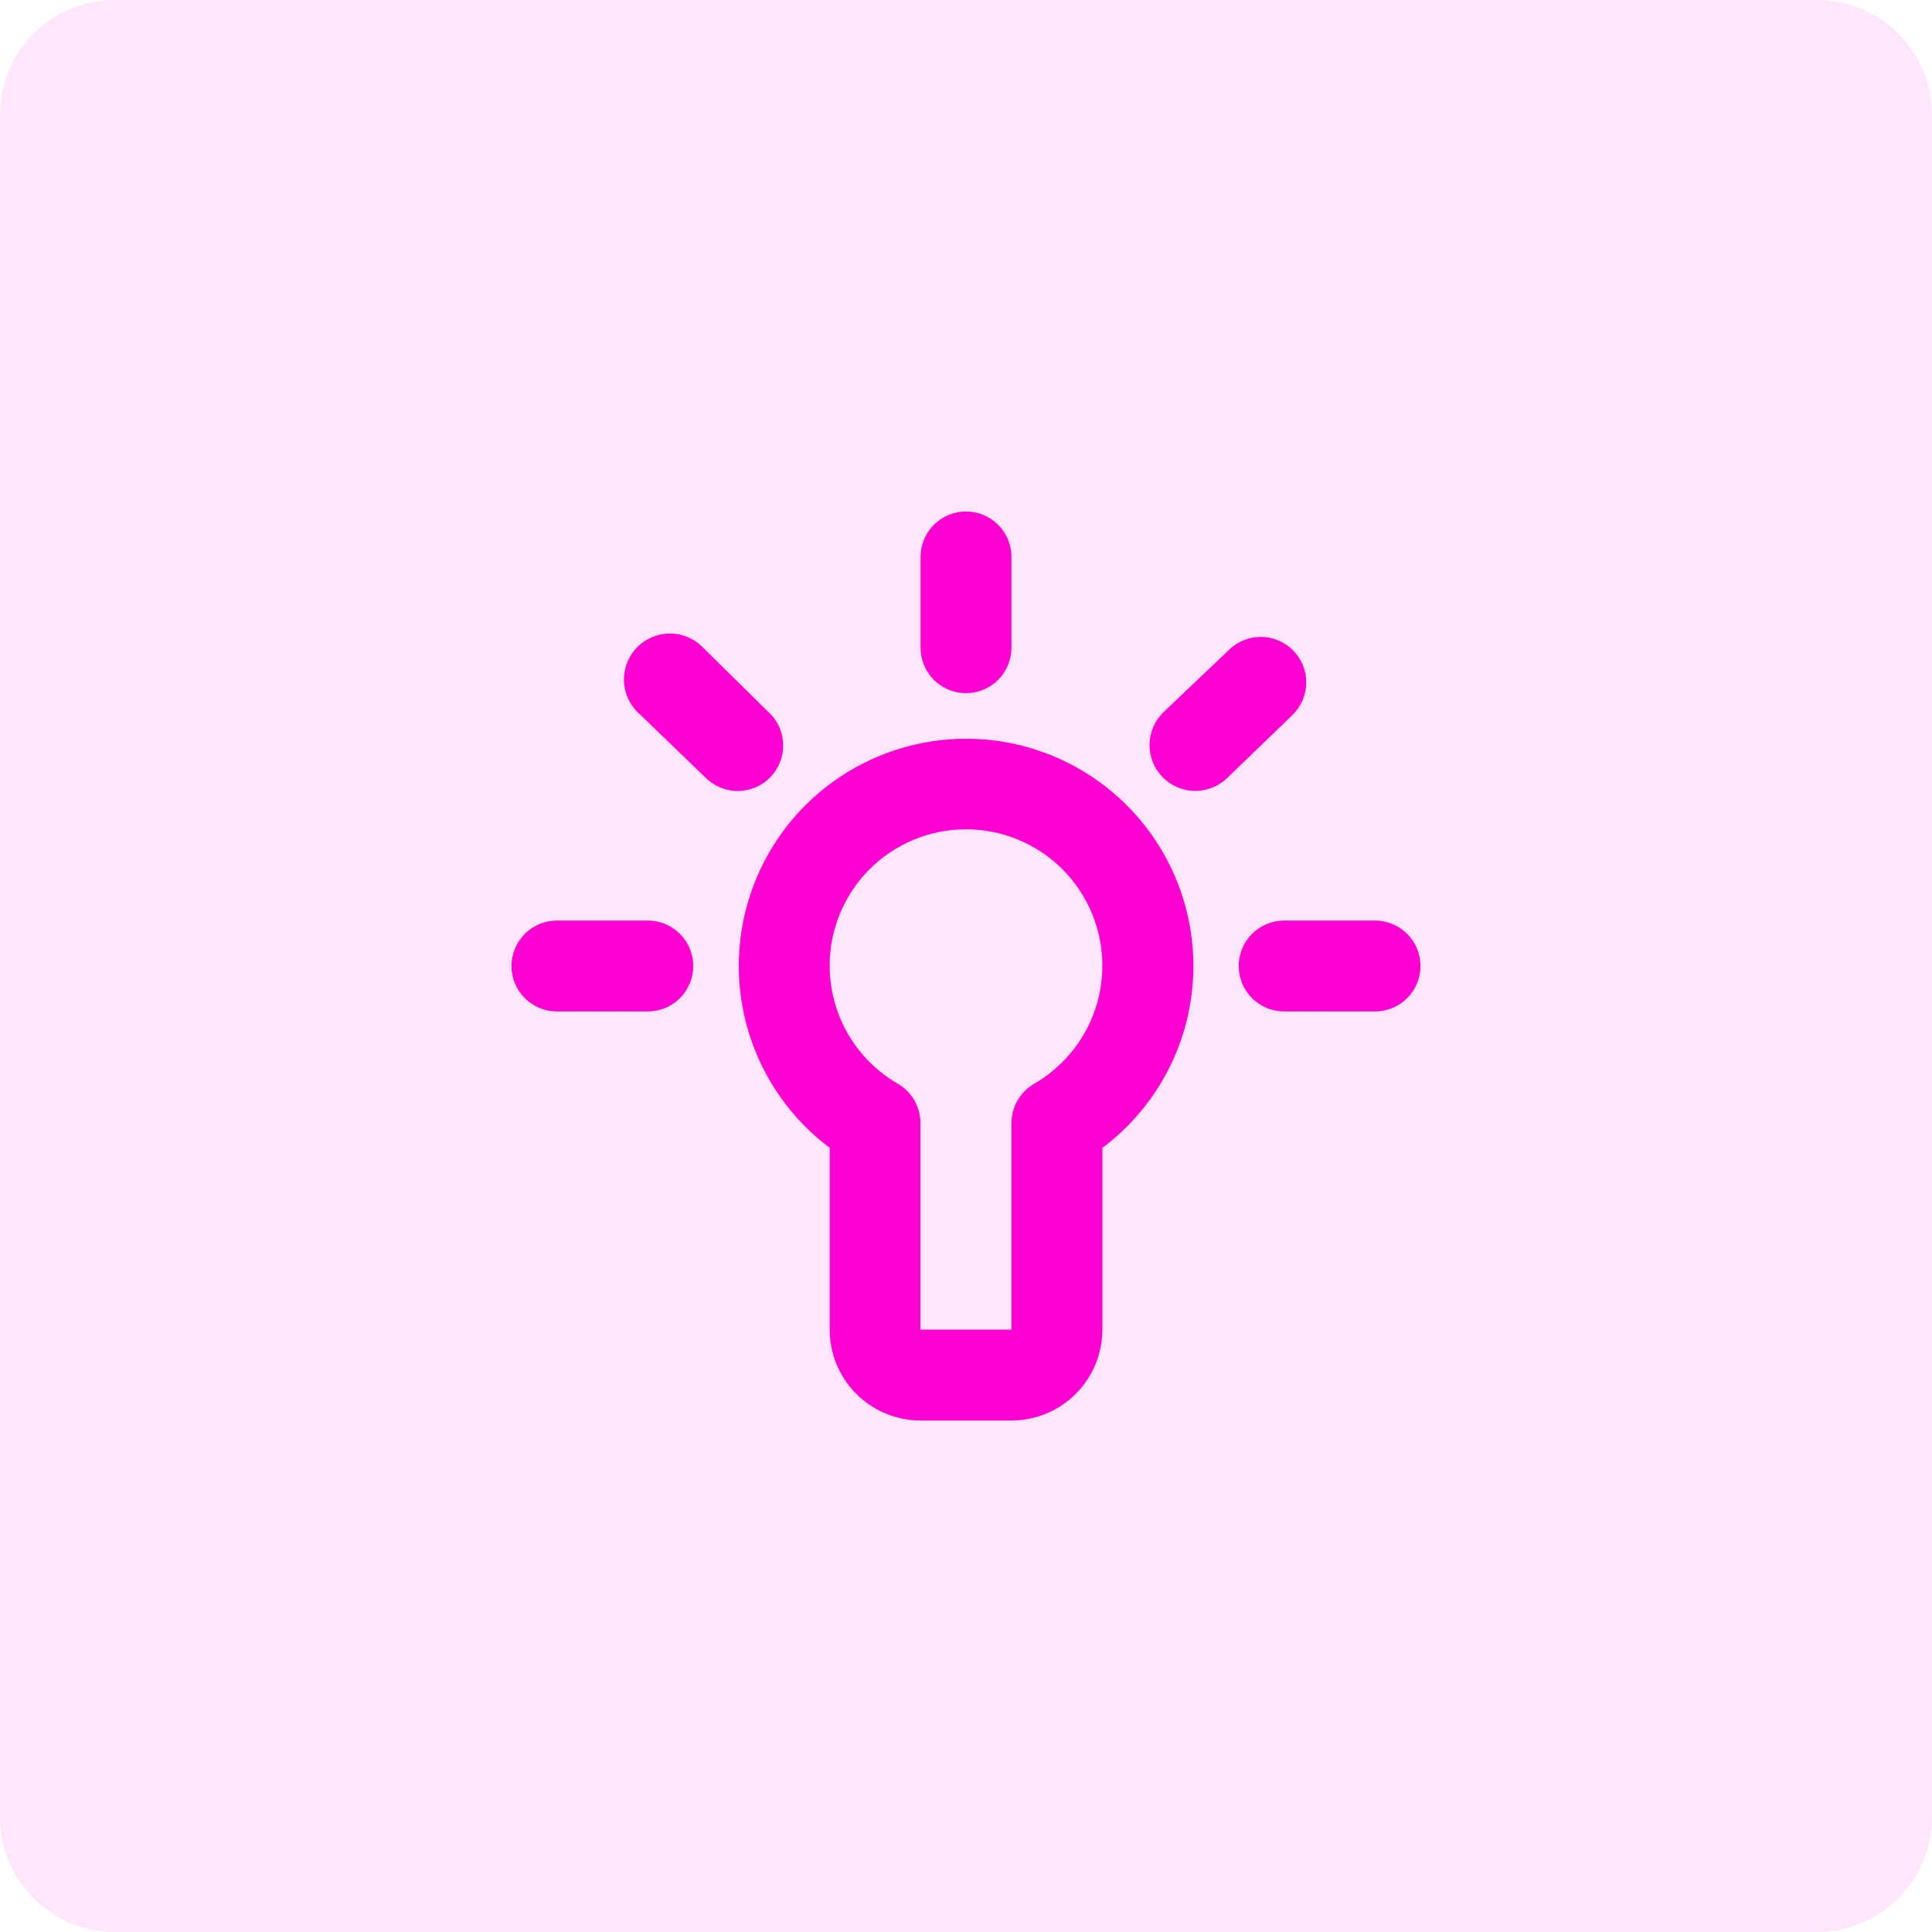 <svg width="84" height="84" viewBox="0 0 84 84" fill="none" xmlns="http://www.w3.org/2000/svg">
<path opacity="0.1" d="M79 0H5C2.239 0 0 2.239 0 5V79C0 81.761 2.239 84 5 84H79C81.761 84 84 81.761 84 79V5C84 2.239 81.761 0 79 0Z" fill="#FF00D2"/>
<path d="M42 32.119C39.926 32.12 37.906 32.772 36.223 33.985C34.541 35.197 33.283 36.908 32.628 38.876C31.972 40.843 31.952 42.967 32.57 44.946C33.188 46.925 34.413 48.66 36.072 49.904V57.804C36.071 58.323 36.173 58.837 36.371 59.317C36.569 59.797 36.859 60.233 37.226 60.6C37.593 60.968 38.028 61.259 38.507 61.458C38.986 61.658 39.5 61.761 40.019 61.761H43.971C44.49 61.762 45.005 61.66 45.485 61.462C45.965 61.264 46.402 60.973 46.769 60.606C47.137 60.239 47.429 59.803 47.628 59.323C47.827 58.843 47.929 58.329 47.929 57.809V49.909C49.59 48.665 50.817 46.93 51.436 44.95C52.056 42.97 52.036 40.844 51.38 38.876C50.724 36.907 49.465 35.195 47.781 33.983C46.098 32.77 44.075 32.118 42 32.119ZM44.964 47.119C44.663 47.293 44.412 47.544 44.239 47.846C44.065 48.148 43.975 48.49 43.976 48.838V57.809H40.019V48.837C40.021 48.49 39.931 48.148 39.758 47.846C39.586 47.545 39.337 47.294 39.036 47.119C37.906 46.467 37.023 45.459 36.523 44.254C36.024 43.048 35.936 41.712 36.274 40.451C36.612 39.191 37.356 38.077 38.391 37.282C39.427 36.488 40.695 36.057 42 36.057C43.305 36.057 44.573 36.488 45.609 37.282C46.644 38.077 47.388 39.191 47.726 40.451C48.064 41.712 47.976 43.048 47.477 44.254C46.977 45.459 46.094 46.467 44.964 47.119Z" fill="#FF00D2"/>
<path d="M42 30.138C42.524 30.138 43.027 29.93 43.397 29.559C43.768 29.189 43.976 28.686 43.976 28.162V24.214C43.976 23.955 43.925 23.698 43.826 23.458C43.726 23.218 43.581 23 43.397 22.817C43.214 22.634 42.996 22.488 42.756 22.389C42.516 22.289 42.26 22.238 42 22.238C41.74 22.238 41.483 22.289 41.244 22.389C41.004 22.488 40.786 22.634 40.603 22.817C40.419 23 40.274 23.218 40.174 23.458C40.075 23.698 40.024 23.955 40.024 24.214V28.166C40.025 28.69 40.234 29.191 40.604 29.561C40.975 29.931 41.477 30.138 42 30.138Z" fill="#FF00D2"/>
<path d="M59.785 40.024H55.833C55.309 40.024 54.806 40.233 54.436 40.603C54.065 40.974 53.857 41.476 53.857 42C53.857 42.525 54.065 43.027 54.436 43.398C54.806 43.768 55.309 43.976 55.833 43.976H59.785C60.309 43.976 60.812 43.768 61.182 43.398C61.553 43.027 61.761 42.525 61.761 42C61.761 41.476 61.553 40.974 61.182 40.603C60.812 40.233 60.309 40.024 59.785 40.024Z" fill="#FF00D2"/>
<path d="M28.166 40.024H24.214C23.69 40.024 23.187 40.233 22.817 40.603C22.446 40.974 22.238 41.476 22.238 42C22.238 42.525 22.446 43.027 22.817 43.398C23.187 43.768 23.69 43.976 24.214 43.976H28.166C28.69 43.976 29.193 43.768 29.563 43.398C29.934 43.027 30.142 42.525 30.142 42C30.142 41.476 29.934 40.974 29.563 40.603C29.193 40.233 28.69 40.024 28.166 40.024Z" fill="#FF00D2"/>
<path d="M33.424 30.973L30.578 28.167C30.391 27.97 30.166 27.814 29.916 27.707C29.667 27.6 29.398 27.545 29.127 27.545C28.855 27.545 28.587 27.601 28.337 27.708C28.088 27.815 27.863 27.972 27.676 28.169C27.49 28.367 27.345 28.6 27.251 28.854C27.158 29.109 27.117 29.38 27.131 29.651C27.146 29.923 27.215 30.188 27.335 30.431C27.456 30.675 27.624 30.891 27.831 31.067L30.677 33.814C30.863 33.999 31.084 34.146 31.327 34.245C31.57 34.344 31.83 34.394 32.093 34.392C32.355 34.389 32.614 34.334 32.856 34.23C33.097 34.127 33.315 33.976 33.497 33.787C33.679 33.598 33.822 33.375 33.917 33.13C34.013 32.886 34.058 32.625 34.051 32.362C34.044 32.1 33.985 31.841 33.878 31.602C33.77 31.363 33.616 31.147 33.424 30.968V30.973Z" fill="#FF00D2"/>
<path d="M56.209 28.266C55.839 27.898 55.338 27.691 54.816 27.691C54.294 27.691 53.793 27.898 53.423 28.266L50.577 30.973C50.39 31.156 50.241 31.374 50.139 31.614C50.036 31.855 49.982 32.113 49.979 32.375C49.976 32.636 50.025 32.896 50.122 33.138C50.22 33.381 50.364 33.602 50.547 33.789C50.916 34.166 51.421 34.382 51.949 34.387C52.21 34.39 52.47 34.341 52.712 34.244C52.955 34.146 53.176 34.002 53.363 33.819L56.209 31.072C56.394 30.888 56.541 30.67 56.642 30.429C56.742 30.188 56.794 29.93 56.794 29.669C56.794 29.408 56.742 29.15 56.642 28.909C56.541 28.668 56.394 28.45 56.209 28.266Z" fill="#FF00D2"/>
</svg>
